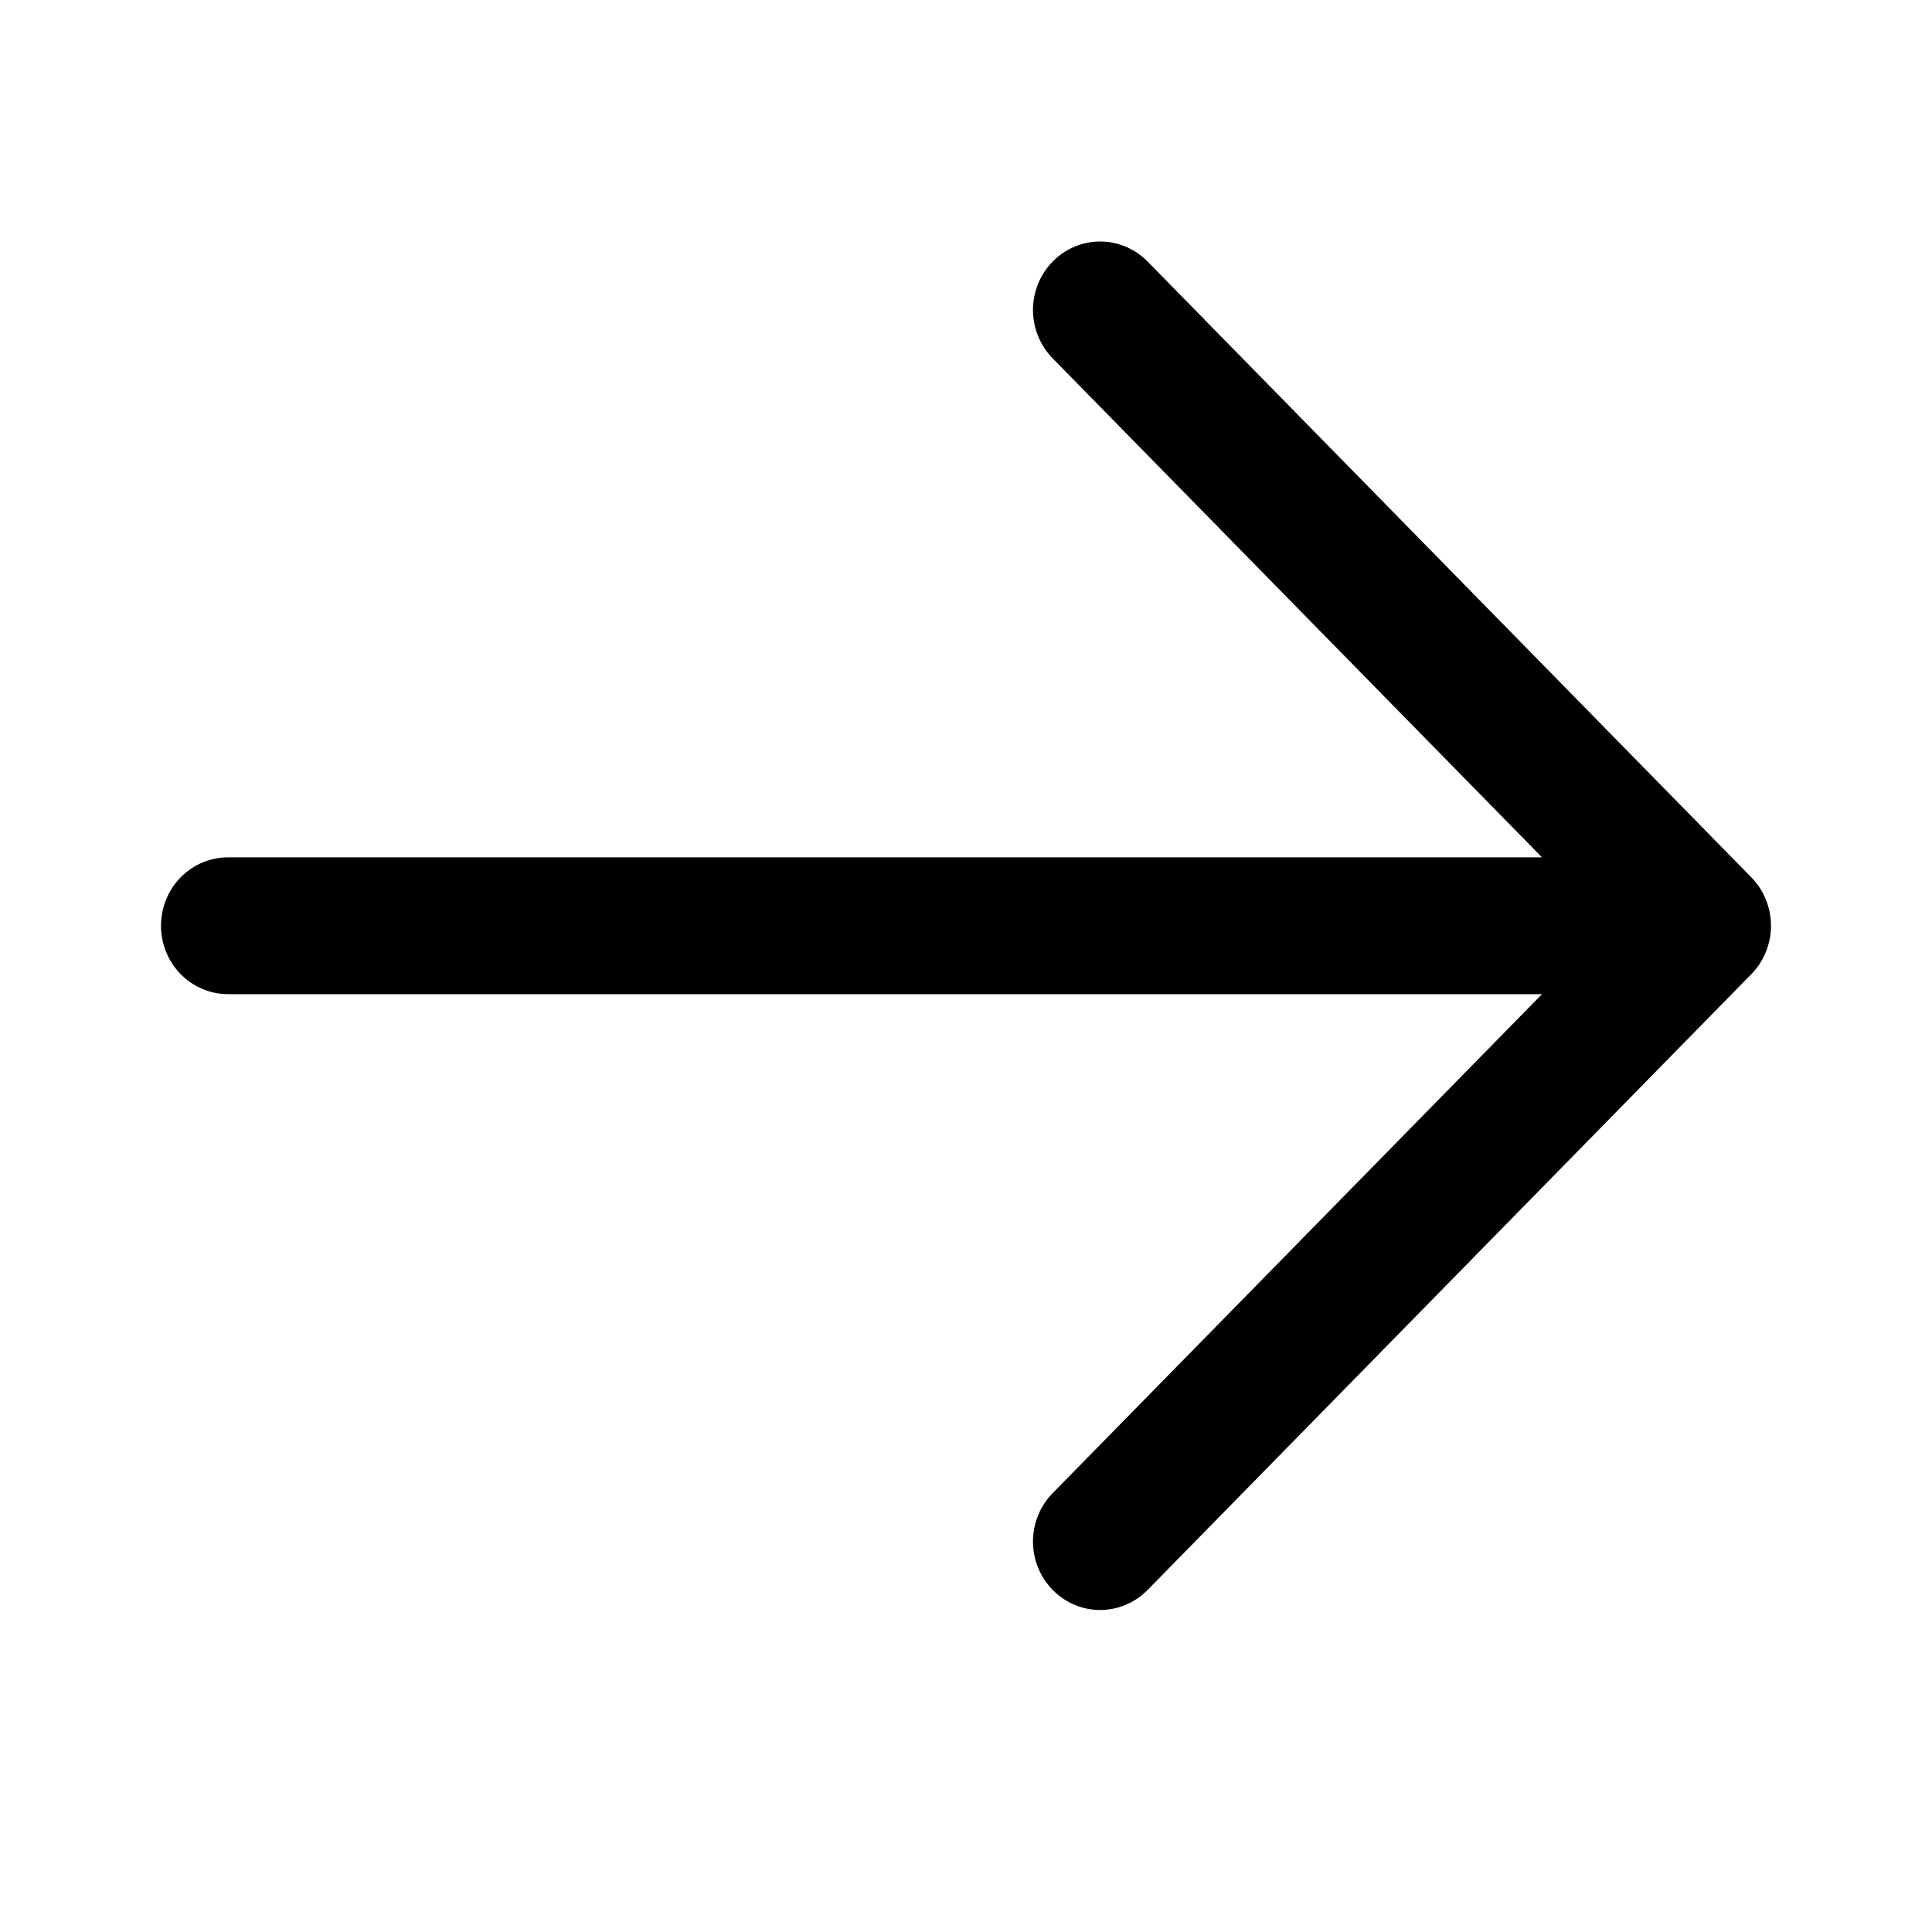<svg width="24" height="24" viewBox="0 0 24 24" fill="none" xmlns="http://www.w3.org/2000/svg">
<path d="M2 11.5C2 11.275 2.088 11.058 2.244 10.899C2.4 10.74 2.612 10.65 2.833 10.65L19.155 10.65L13.077 4.452C12.999 4.373 12.938 4.279 12.896 4.176C12.854 4.073 12.832 3.962 12.832 3.85C12.832 3.739 12.854 3.628 12.896 3.525C12.938 3.422 12.999 3.328 13.077 3.249C13.154 3.17 13.246 3.107 13.347 3.065C13.448 3.022 13.557 3 13.666 3C13.776 3 13.884 3.022 13.985 3.065C14.086 3.107 14.178 3.17 14.256 3.249L21.756 10.899C21.833 10.978 21.895 11.071 21.936 11.175C21.978 11.278 22 11.388 22 11.5C22 11.612 21.978 11.722 21.936 11.825C21.895 11.929 21.833 12.022 21.756 12.101L14.256 19.751C14.1 19.91 13.887 20 13.666 20C13.445 20 13.233 19.91 13.077 19.751C12.92 19.591 12.832 19.375 12.832 19.15C12.832 18.924 12.92 18.708 13.077 18.548L19.155 12.35L2.833 12.35C2.612 12.35 2.4 12.26 2.244 12.101C2.088 11.942 2 11.725 2 11.5Z" fill="black"/>
</svg>
